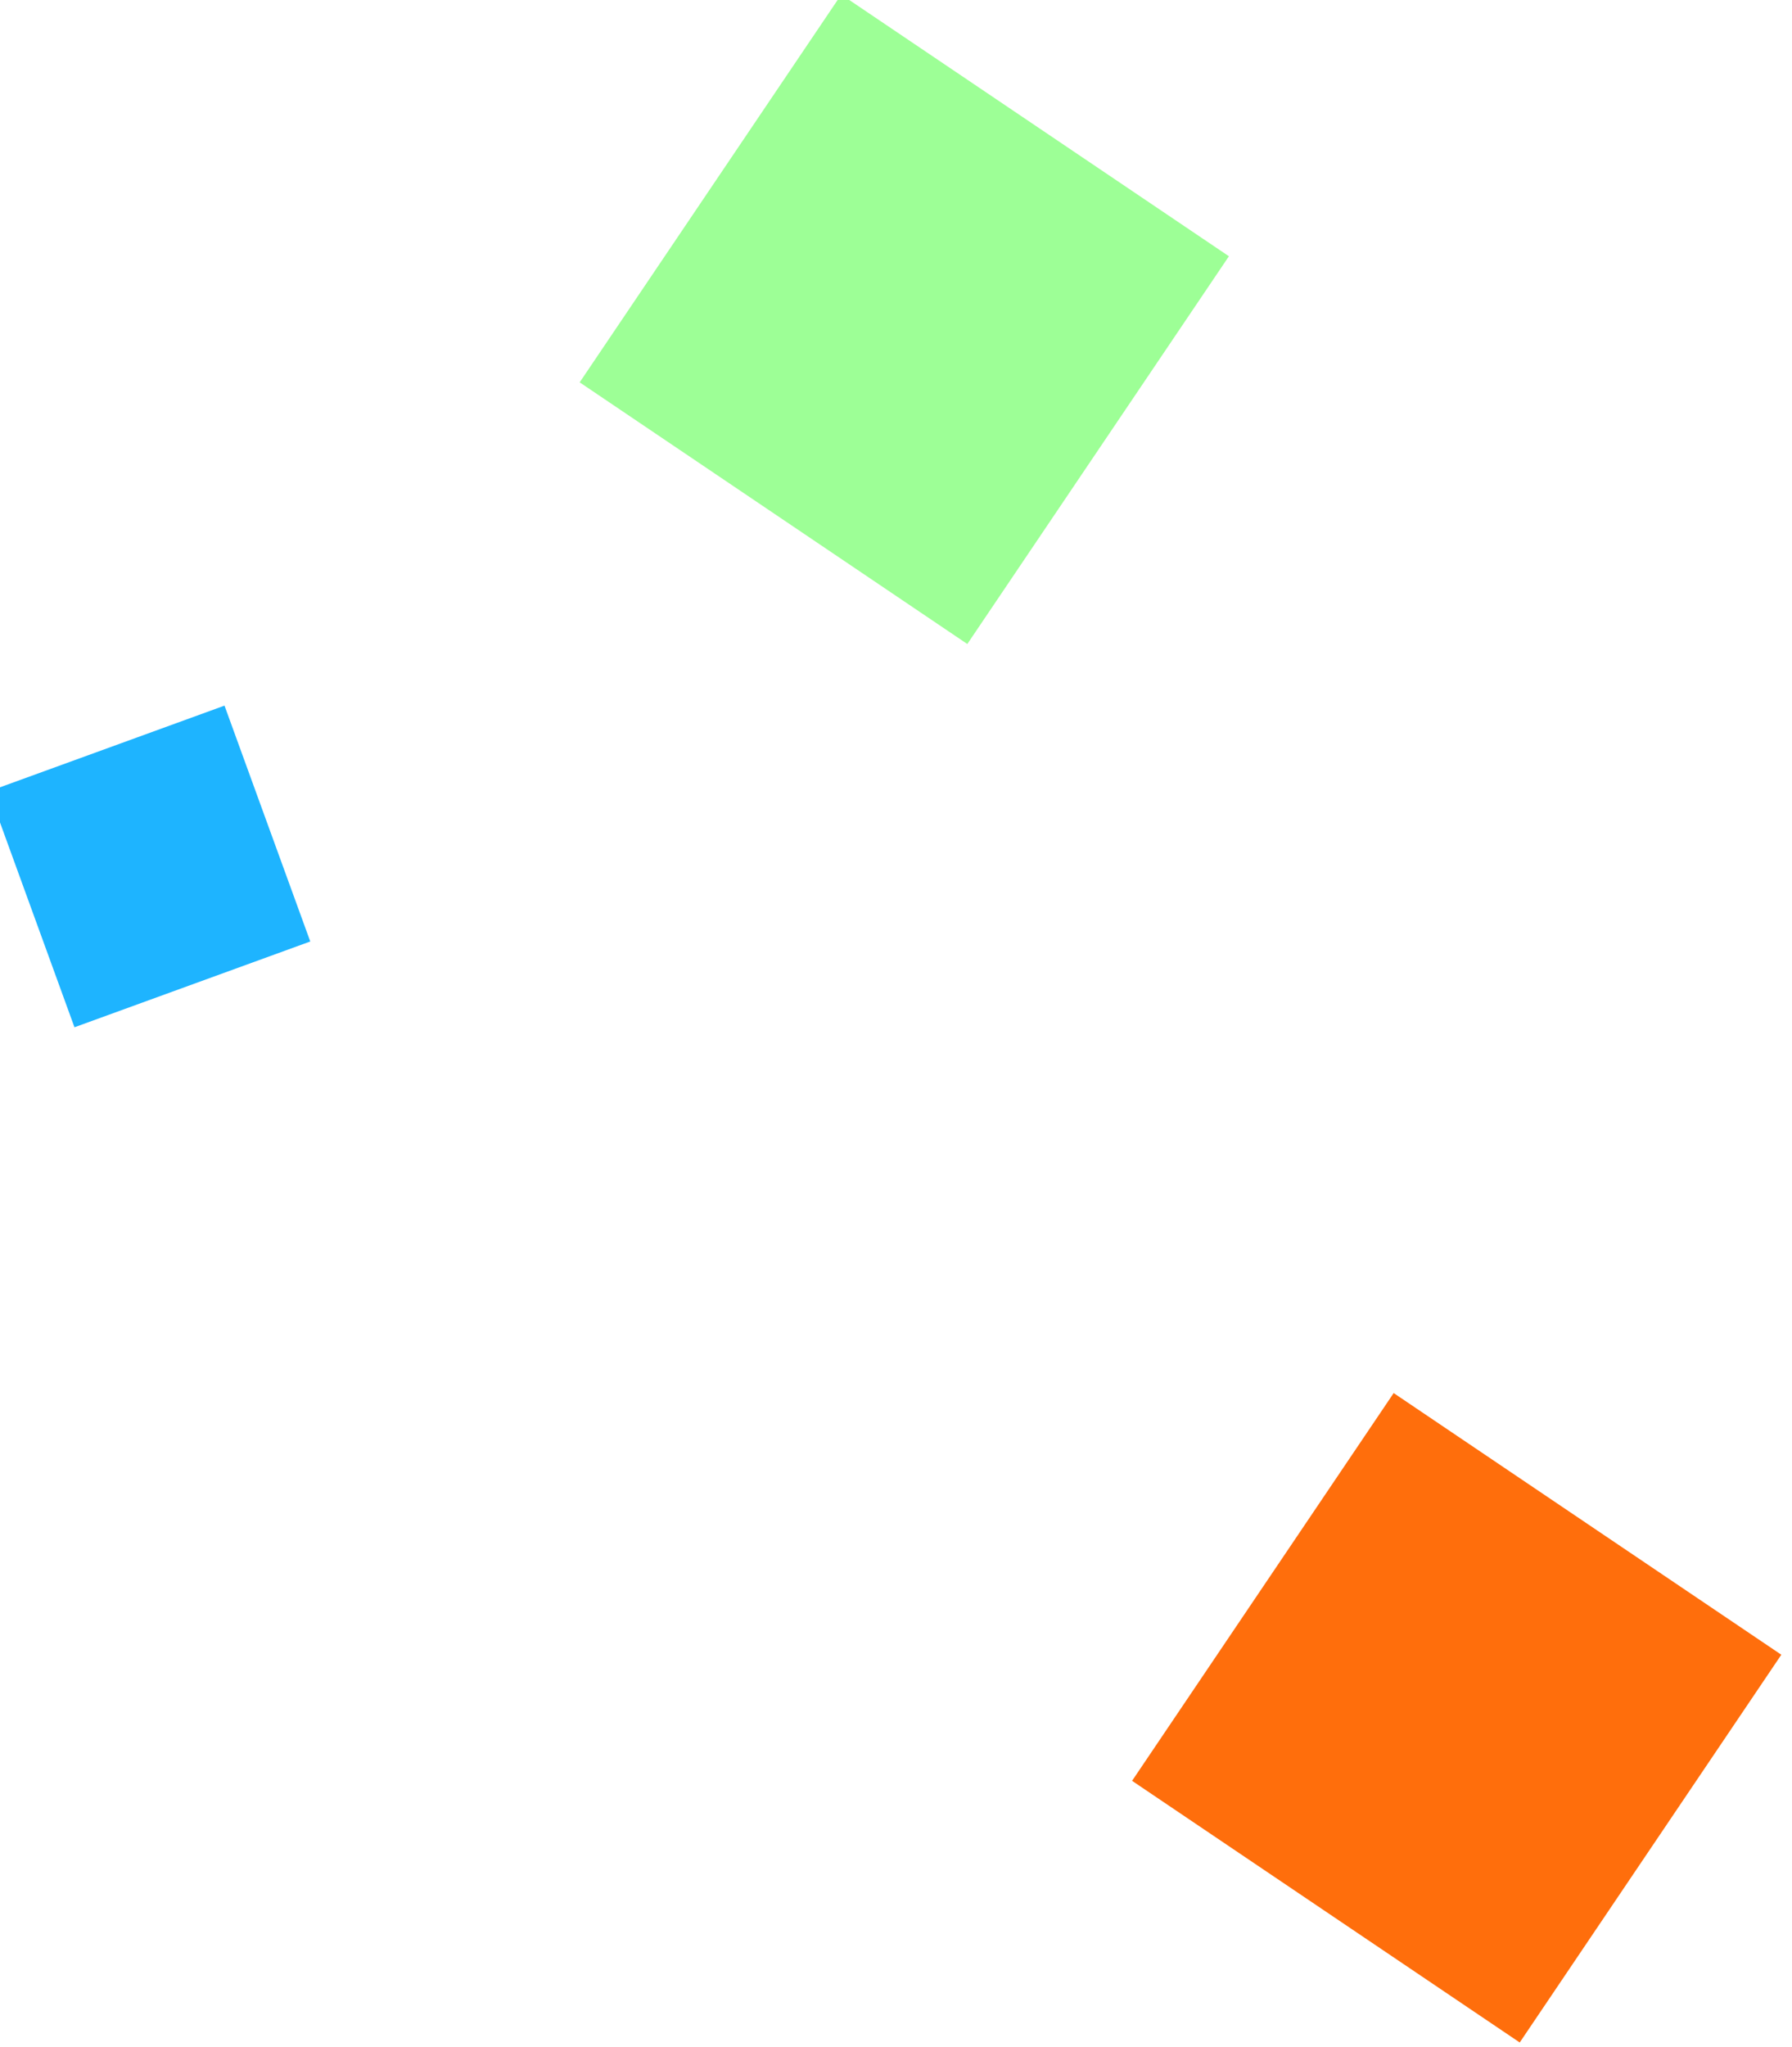 <svg xmlns="http://www.w3.org/2000/svg" width="165.432" height="188.907" viewBox="0 0 165.432 188.907">
  <g id="top_sq08" transform="matrix(-0.07, 0.998, -0.998, -0.07, 2301.706, 57.768)">
    <rect id="長方形_182" data-name="長方形 182" width="43.153" height="43.153" transform="translate(97.445 2221.665) rotate(-60)" fill="#9dff96"/>
    <rect id="長方形_184" data-name="長方形 184" width="43.153" height="43.153" transform="translate(222.573 2161.79) rotate(-60)" fill="#ff6e0c"/>
    <rect id="長方形_183" data-name="長方形 183" width="23.153" height="23.153" transform="translate(166.859 2273.848) rotate(-24)" fill="#1eb4ff"/>
  </g>
</svg>
